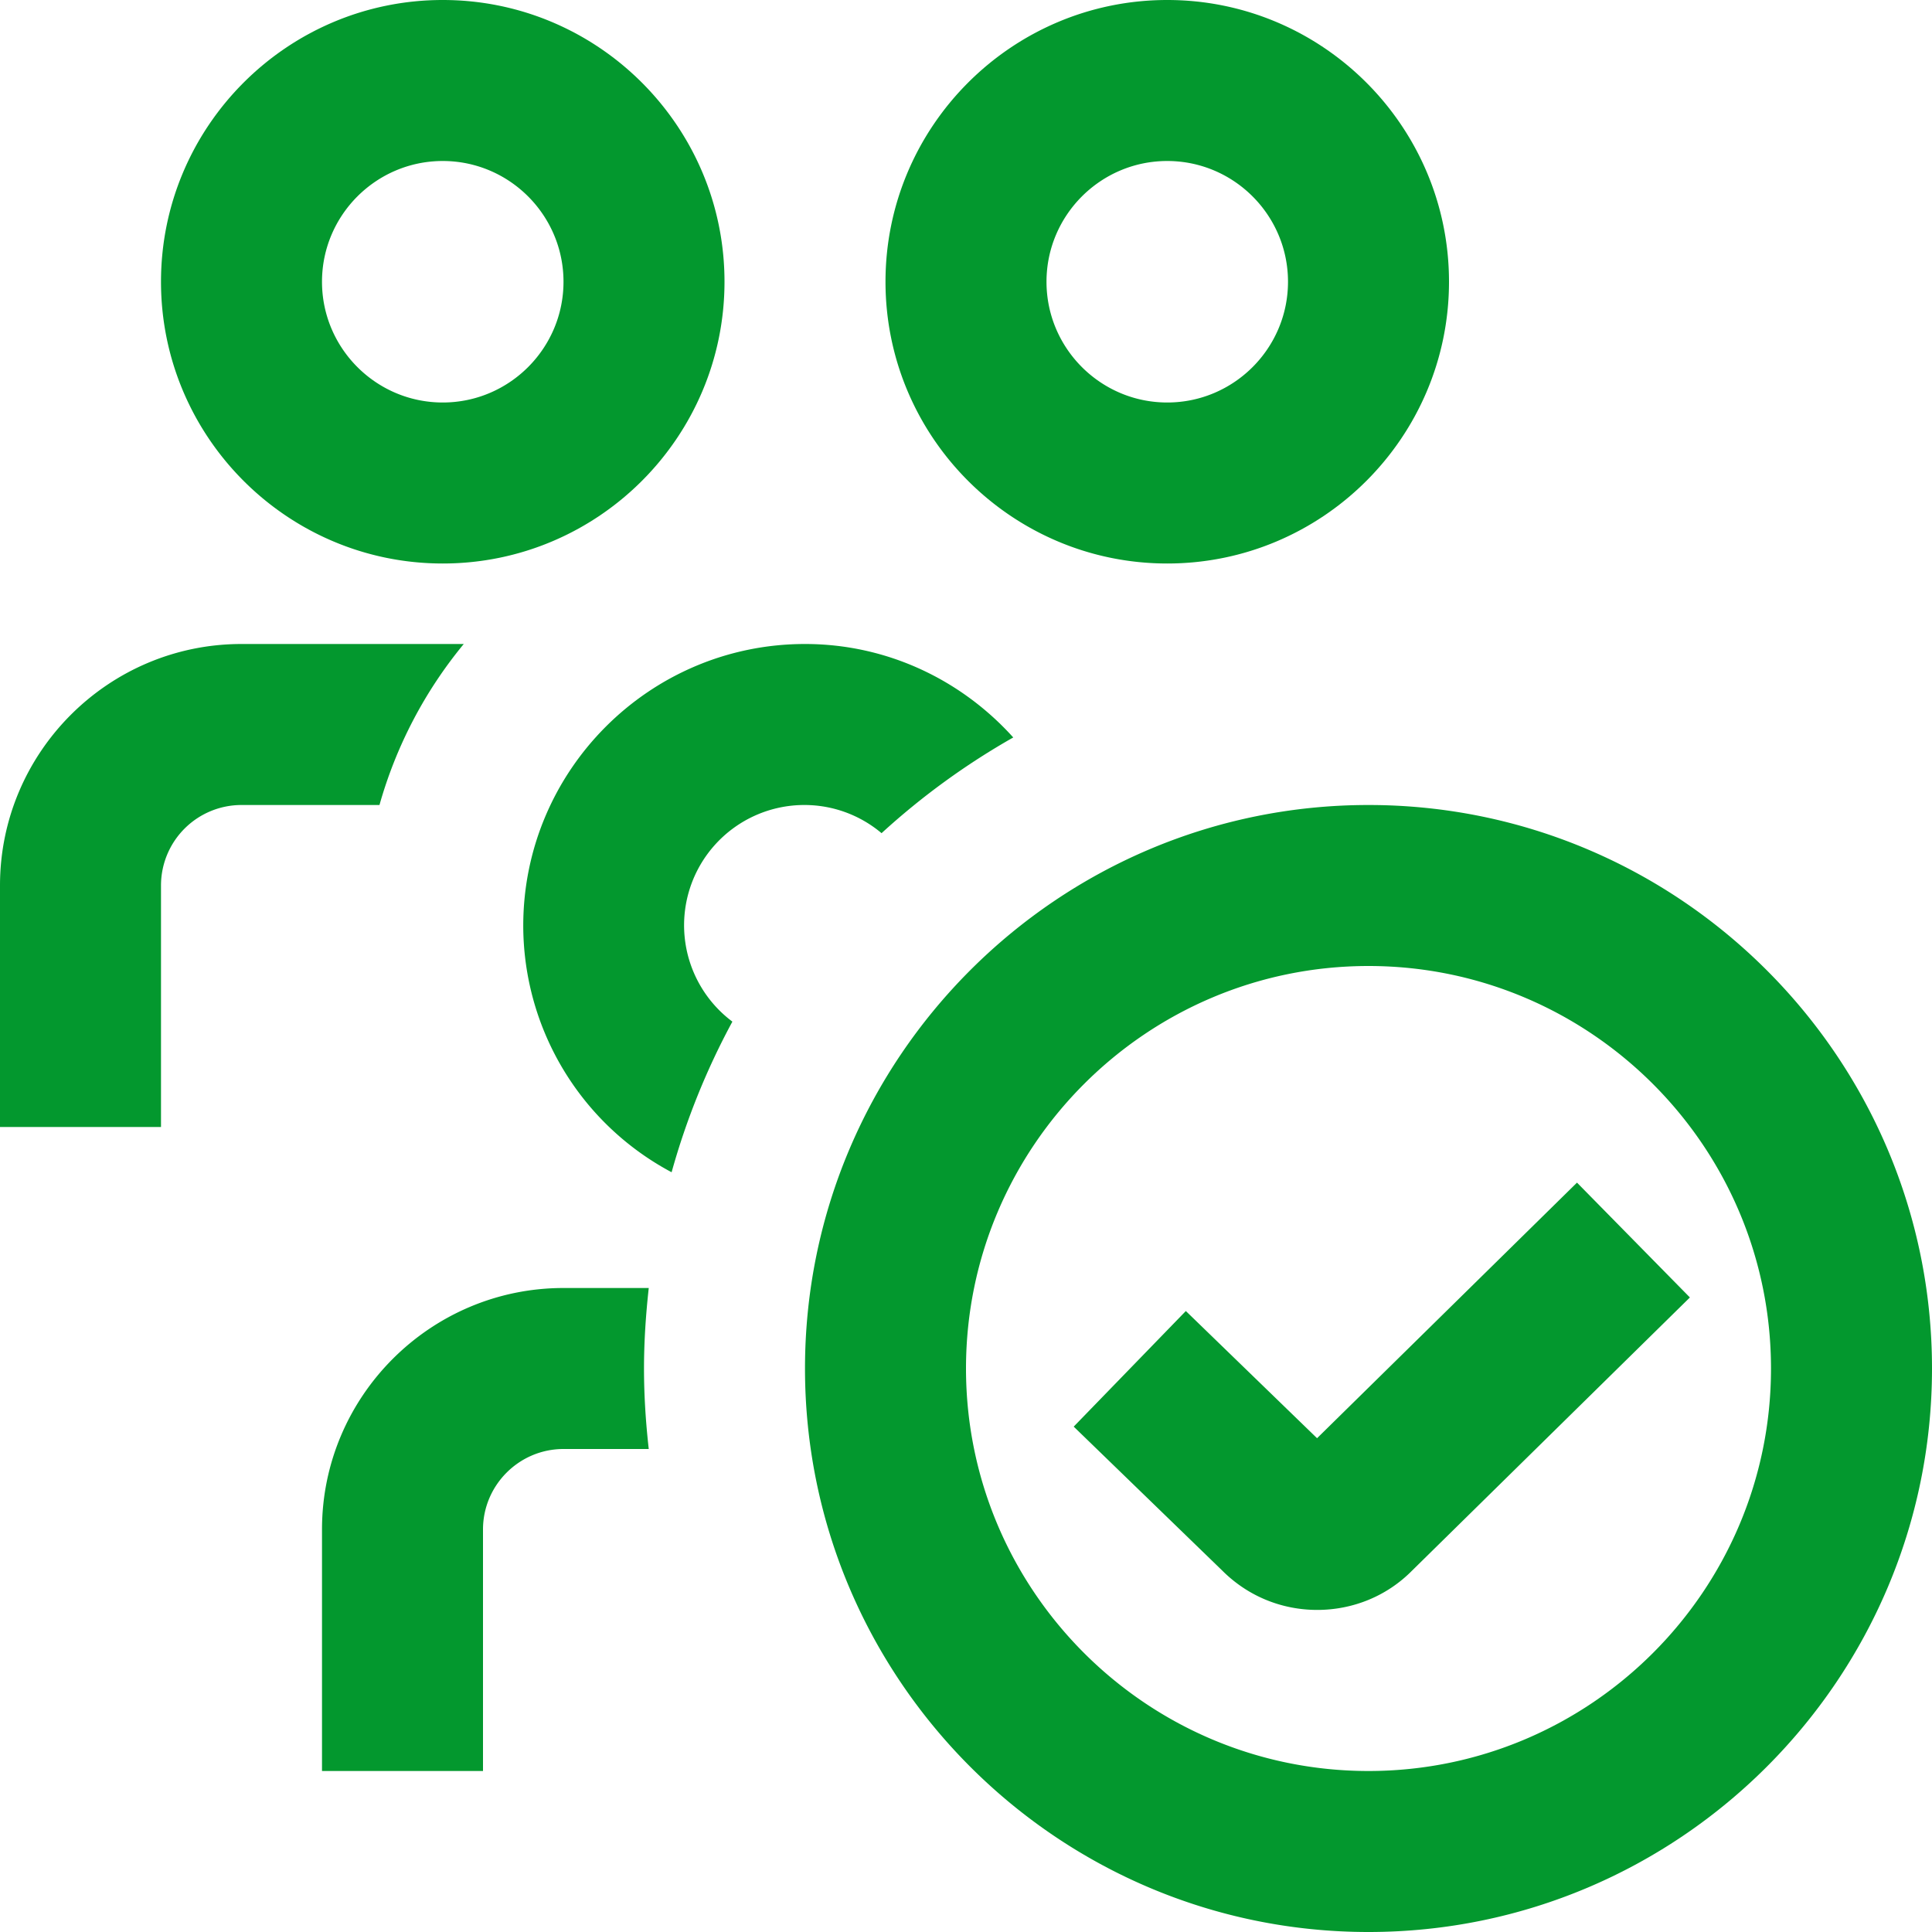 <svg xmlns="http://www.w3.org/2000/svg" version="1.1" xmlns:xlink="http://www.w3.org/1999/xlink" width="512" height="512" x="0" y="0" viewBox="0 0 24 24" style="enable-background:new 0 0 512 512" xml:space="preserve" class=""><g><path d="M5.5 7C7.43 7 9 5.43 9 3.5S7.43 0 5.5 0 2 1.57 2 3.5 3.57 7 5.5 7Zm0-5C6.327 2 7 2.673 7 3.5S6.327 5 5.5 5 4 4.327 4 3.5 4.673 2 5.5 2Zm9 5C16.43 7 18 5.43 18 3.5S16.43 0 14.5 0 11 1.57 11 3.5 12.57 7 14.5 7Zm0-5c.827 0 1.5.673 1.5 1.5S15.327 5 14.5 5 13 4.327 13 3.5 13.673 2 14.5 2ZM9.098 12.691a8.991 8.991 0 0 0-.755 1.871A3.474 3.474 0 0 1 6.5 11.5C6.5 9.57 8.07 8 10 8c1.028 0 1.948.452 2.587 1.161a9.013 9.013 0 0 0-1.636 1.189A1.486 1.486 0 0 0 10 10a1.494 1.494 0 0 0-.902 2.691ZM4.713 10H3a1 1 0 0 0-1 1v3H0v-3c0-1.654 1.346-3 3-3h2.761a5.478 5.478 0 0 0-1.047 2ZM17 10c-3.86 0-7 3.141-7 7s3.14 7 7 7 7-3.141 7-7-3.14-7-7-7Zm0 12c-2.757 0-5-2.243-5-5s2.243-5 5-5 5 2.243 5 5-2.243 5-5 5Zm3.992-5.882-3.457 3.399c-.308.309-.727.482-1.172.482s-.864-.173-1.179-.488l-1.846-1.789 1.393-1.436 1.63 1.58 3.229-3.175 1.402 1.426ZM8.059 16c-.036.329-.059.662-.059 1s.022.671.059 1H7c-.551 0-1 .449-1 1v3H4v-3c0-1.654 1.346-3 3-3h1.059Z" fill="#03982e" opacity="1" data-original="#000000" class=""></path></g></svg>